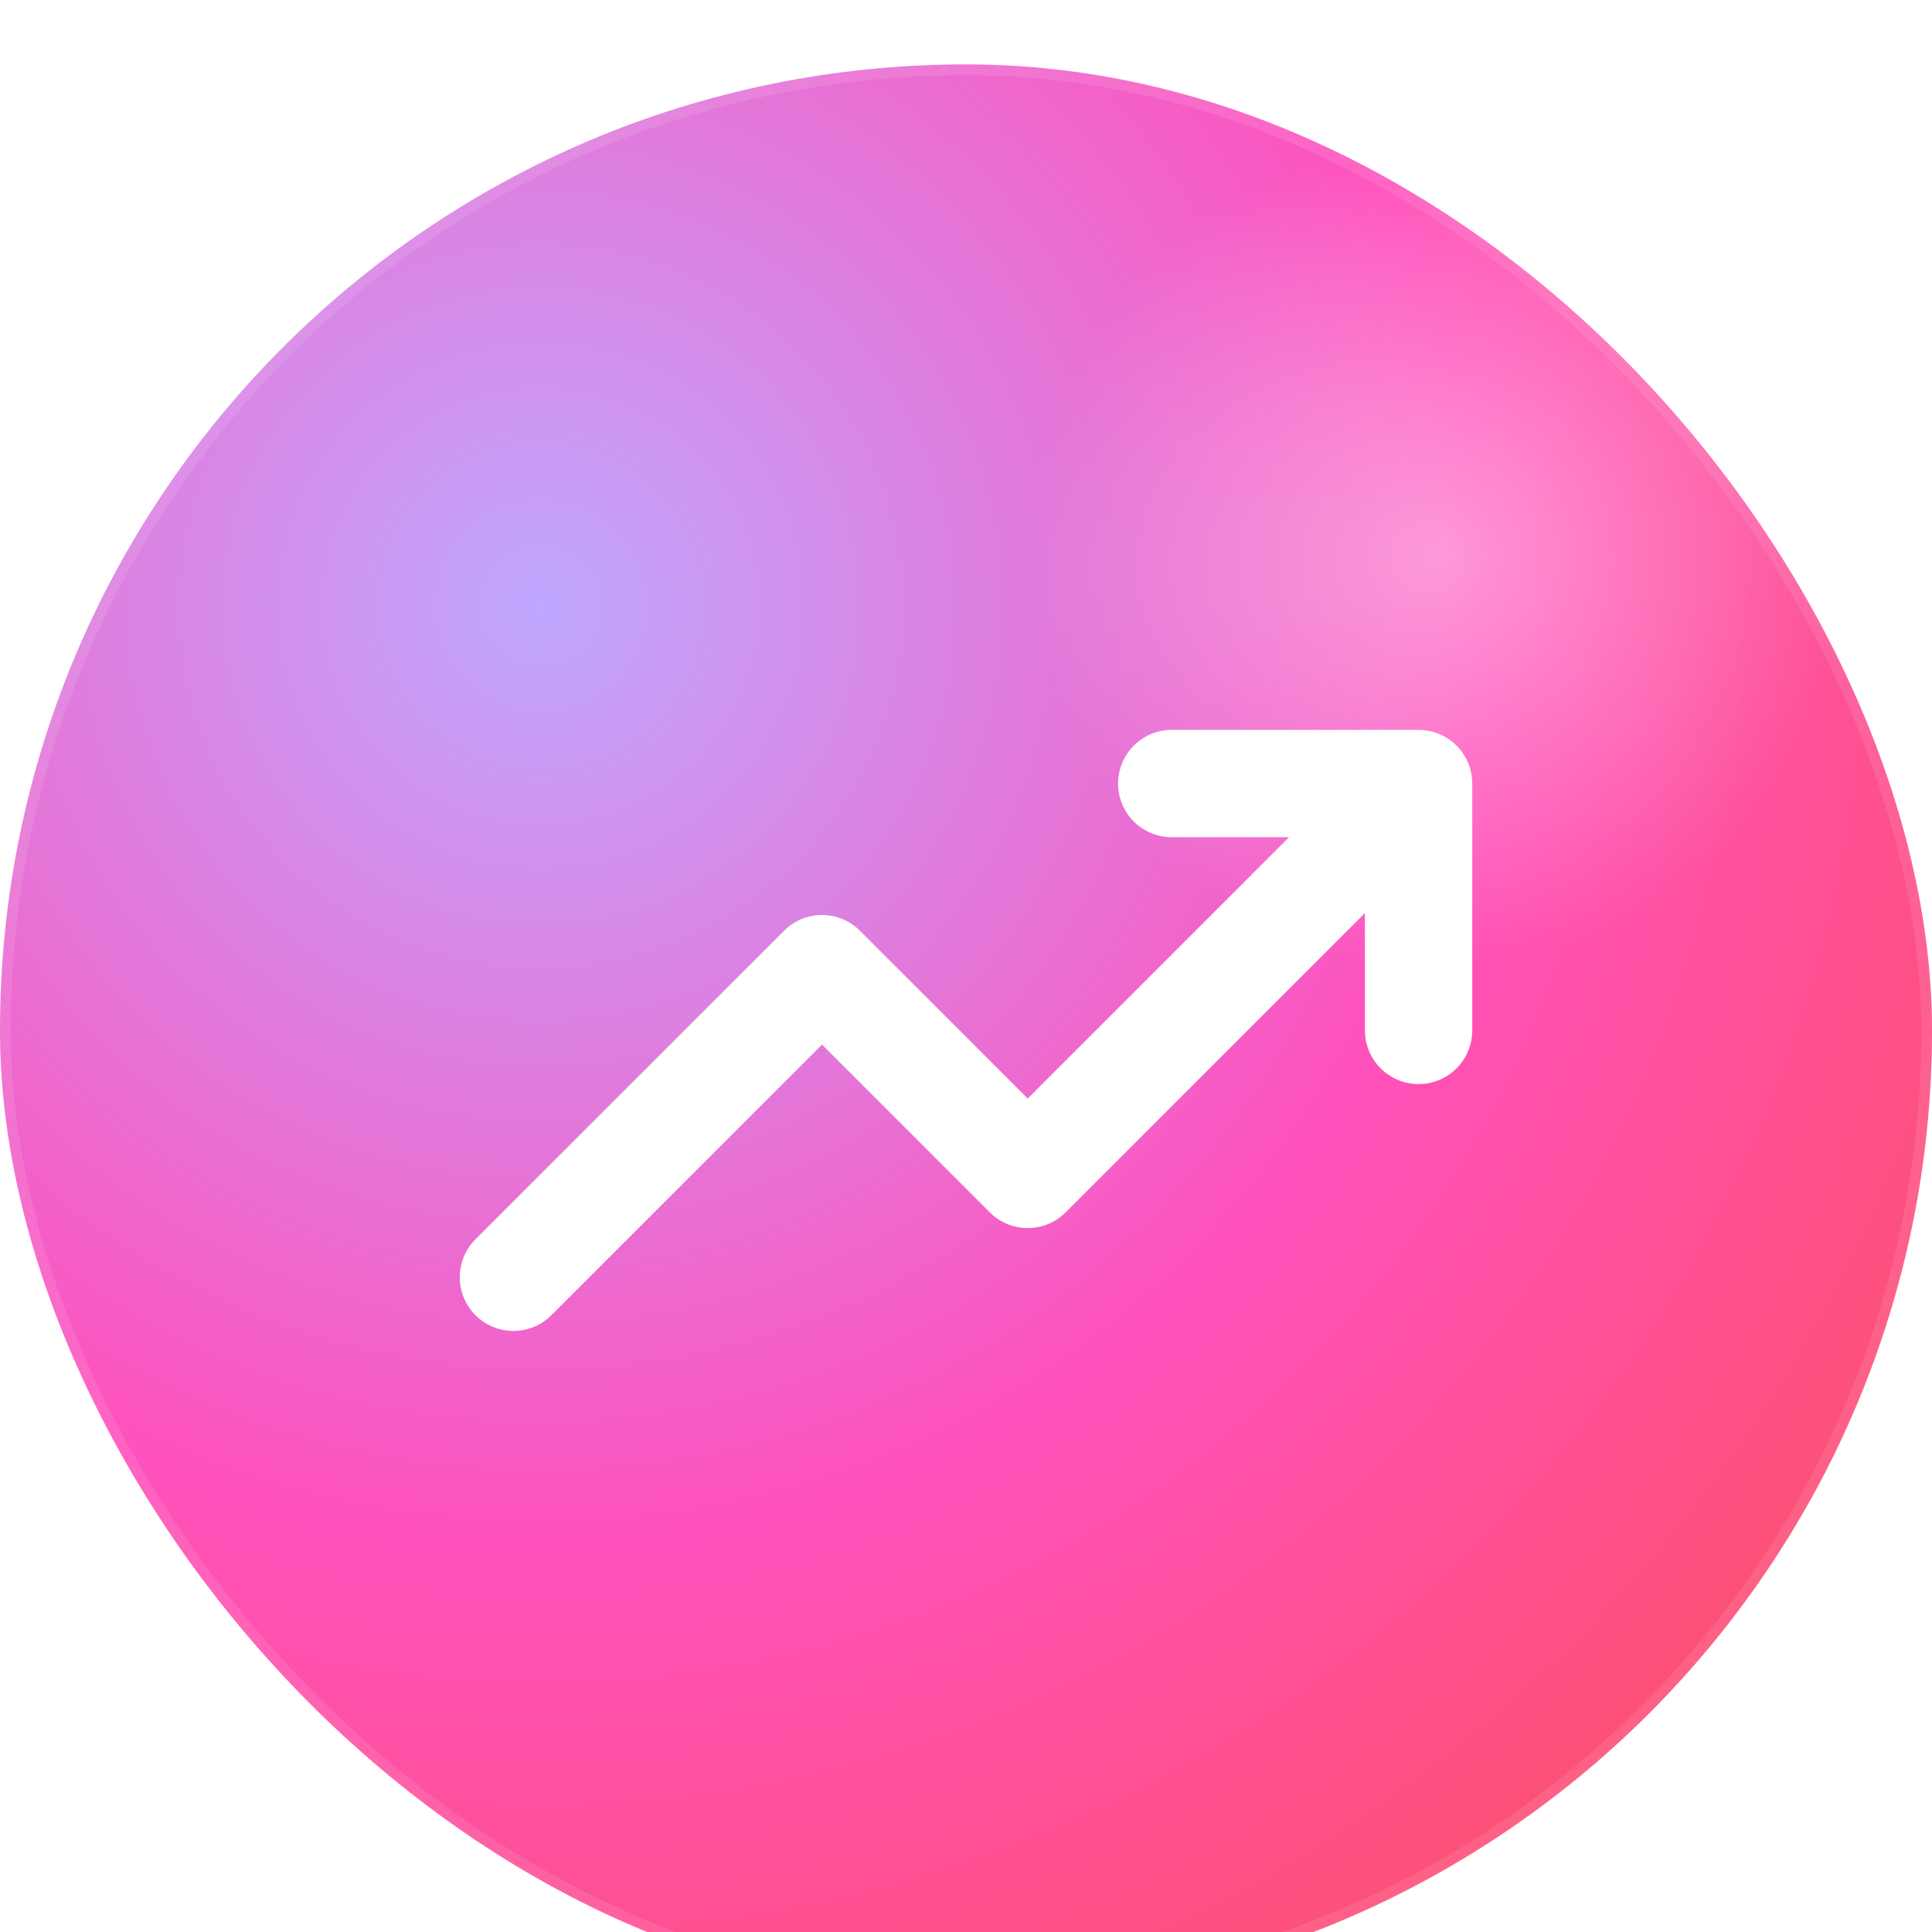<svg width="90" height="90" viewBox="0 0 90 90" fill="none" xmlns="http://www.w3.org/2000/svg">
<g filter="url(#filter0_i_117_743)">
<rect width="90" height="90" rx="45" fill="url(#paint0_radial_117_743)"/>
<rect width="90" height="90" rx="45" fill="url(#paint1_radial_117_743)" fill-opacity="0.4"/>
<path d="M66.083 33.5L47.875 51.708L38.292 42.125L23.917 56.5M66.083 33.5L54.584 33.5M66.083 33.5L66.084 45" stroke="white" stroke-width="5" stroke-linecap="round" stroke-linejoin="round"/>
<rect x="0.25" y="0.25" width="89.5" height="89.5" rx="44.75" stroke="white" stroke-opacity="0.1" stroke-width="0.5"/>
</g>
<defs>
<filter id="filter0_i_117_743" x="0" y="0" width="90" height="93" filterUnits="userSpaceOnUse" color-interpolation-filters="sRGB">
<feFlood flood-opacity="0" result="BackgroundImageFix"/>
<feBlend mode="normal" in="SourceGraphic" in2="BackgroundImageFix" result="shape"/>
<feColorMatrix in="SourceAlpha" type="matrix" values="0 0 0 0 0 0 0 0 0 0 0 0 0 0 0 0 0 0 127 0" result="hardAlpha"/>
<feOffset dy="3"/>
<feGaussianBlur stdDeviation="10"/>
<feComposite in2="hardAlpha" operator="arithmetic" k2="-1" k3="1"/>
<feColorMatrix type="matrix" values="0 0 0 0 1 0 0 0 0 1 0 0 0 0 1 0 0 0 0.2 0"/>
<feBlend mode="normal" in2="shape" result="effect1_innerShadow_117_743"/>
</filter>
<radialGradient id="paint0_radial_117_743" cx="0" cy="0" r="1" gradientUnits="userSpaceOnUse" gradientTransform="translate(25.5 25.5) rotate(45) scale(91.217)">
<stop stop-color="#BFA8FF"/>
<stop offset="0.472" stop-color="#FF51BC"/>
<stop offset="1" stop-color="#FC4F49"/>
</radialGradient>
<radialGradient id="paint1_radial_117_743" cx="0" cy="0" r="1" gradientUnits="userSpaceOnUse" gradientTransform="translate(67 23) rotate(135) scale(19.092)">
<stop stop-color="white"/>
<stop offset="1" stop-color="white" stop-opacity="0"/>
</radialGradient>
</defs>
</svg>
